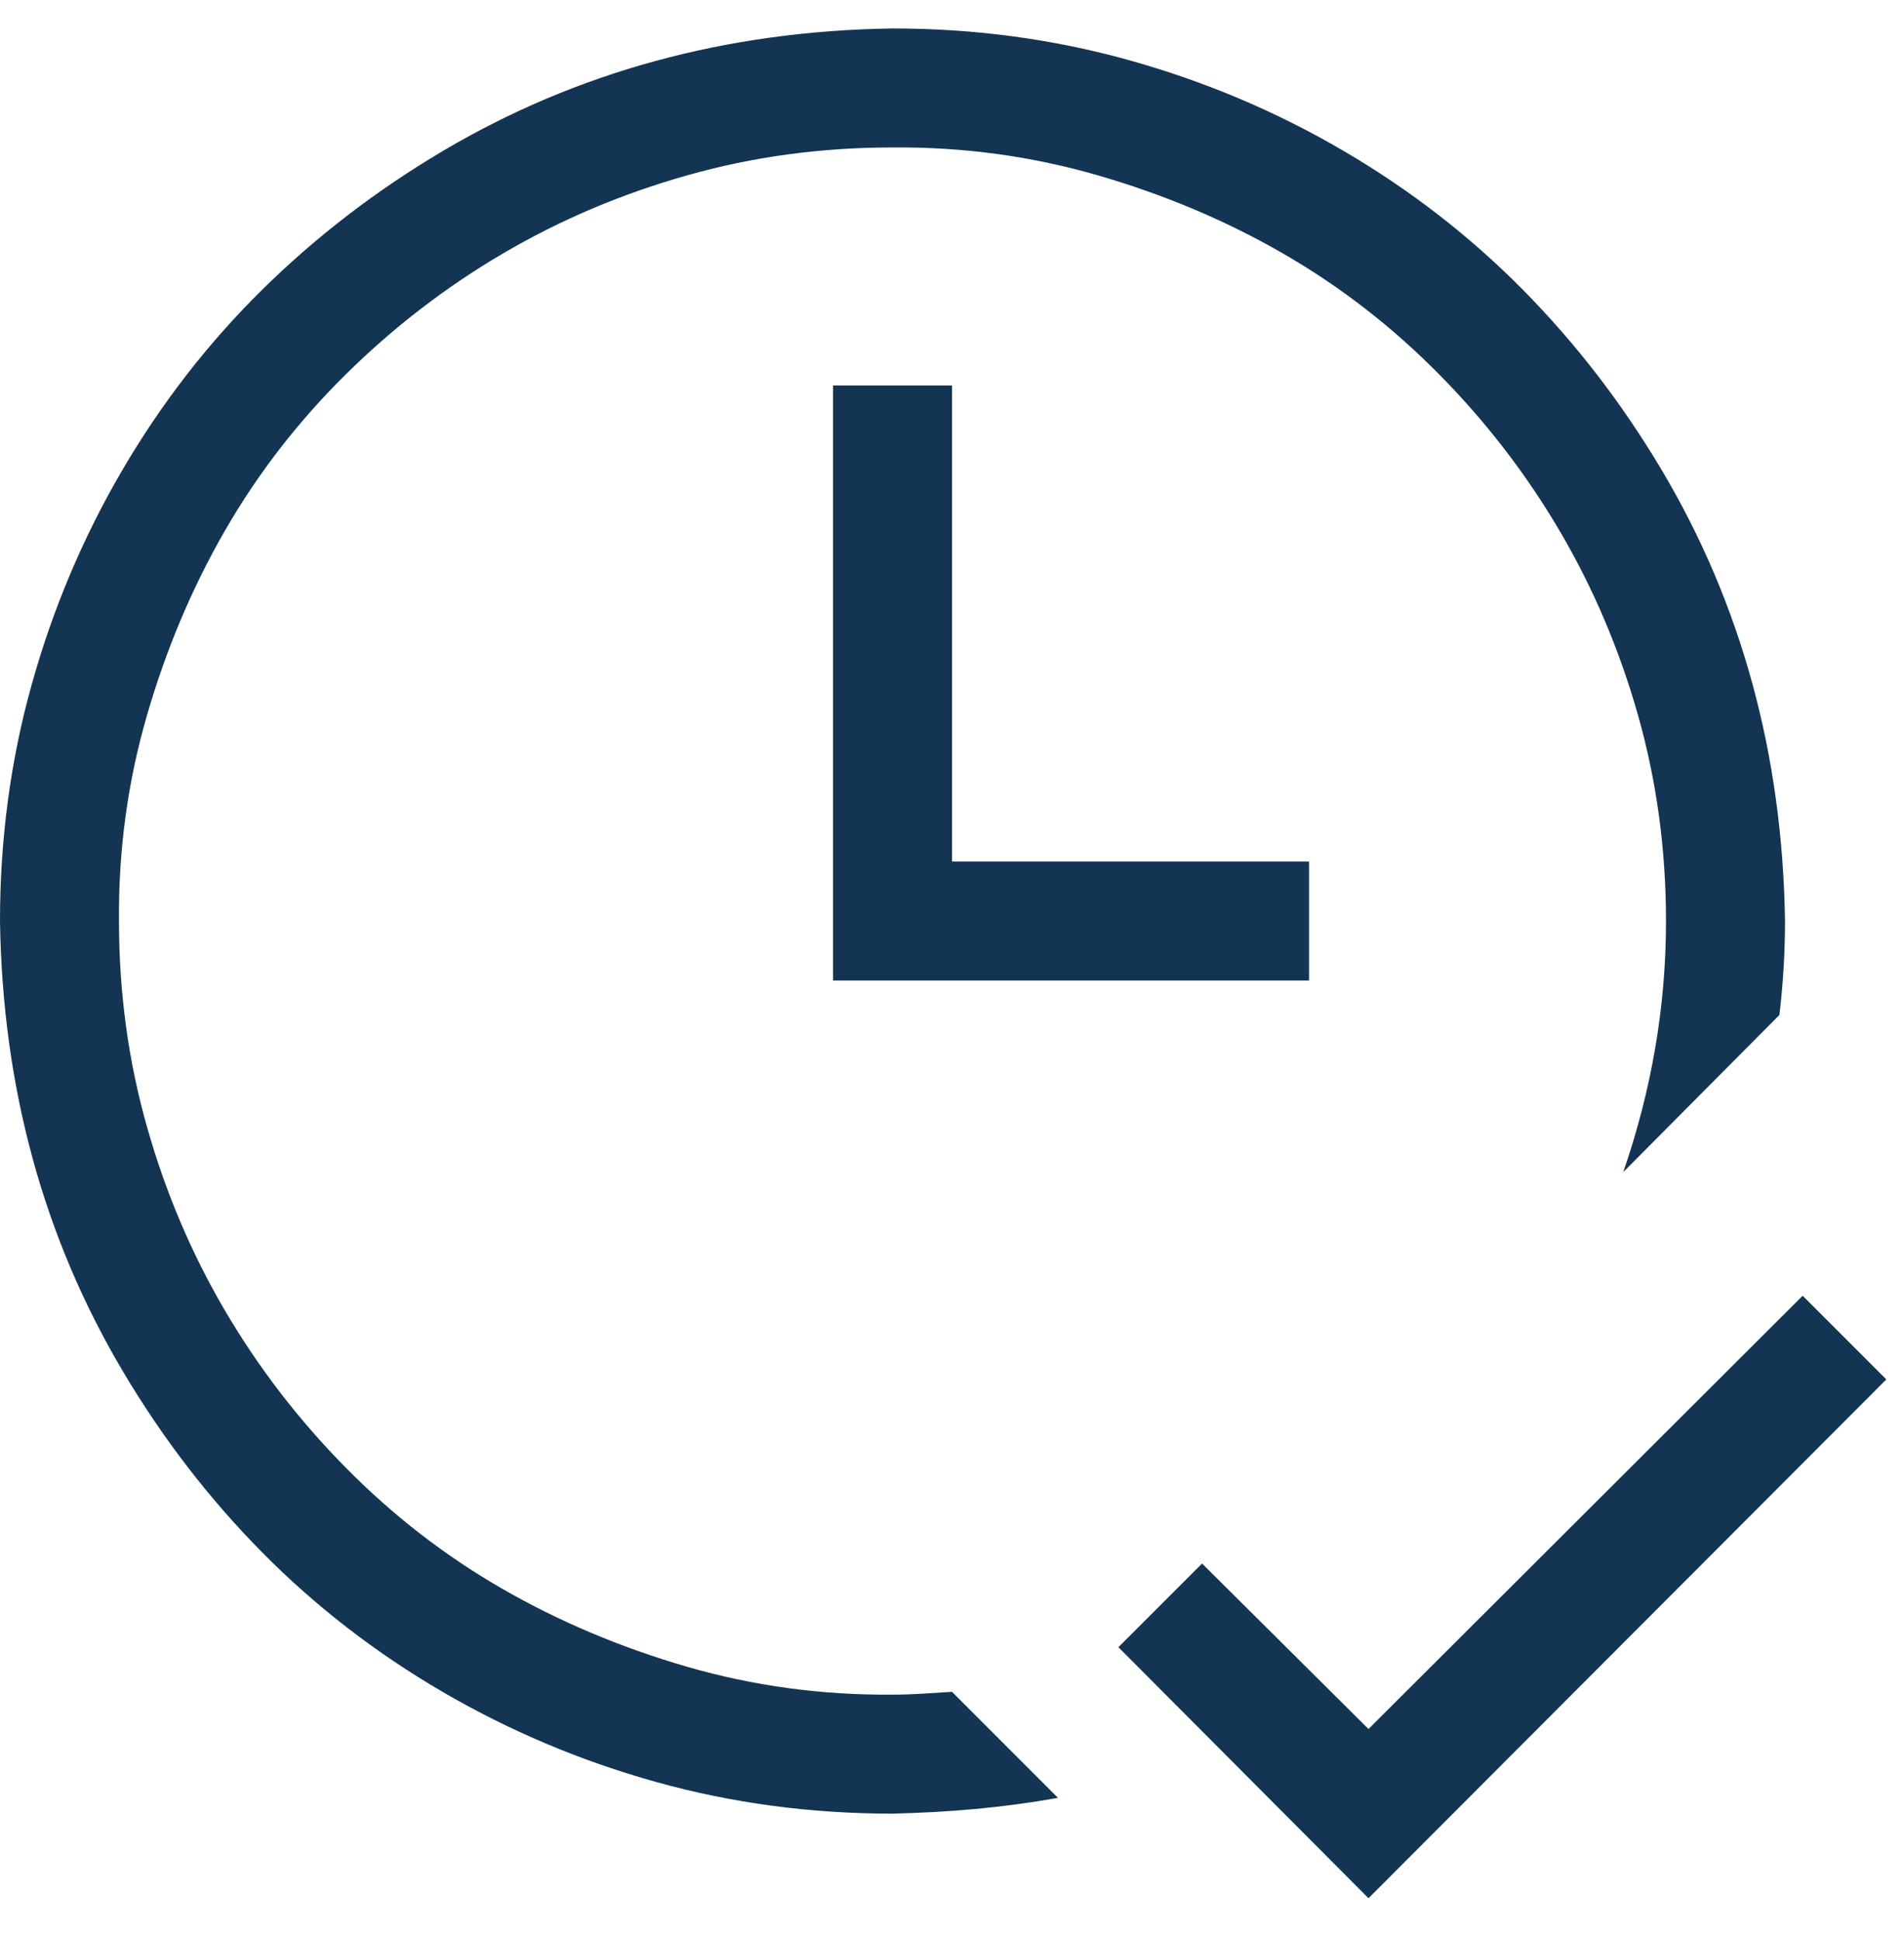 <svg width="53" height="54" viewBox="0 0 53 54" fill="none" xmlns="http://www.w3.org/2000/svg">
<g clip-path="url(#clip0_2796_2186)">
<path d="M52.508 38.394L38.094 52.834L31.132 45.847L33.461 43.518L38.094 48.124L50.179 36.065L52.508 38.394ZM26.5 10.729V23.98H36.438V27.292H23.188V10.729H26.5ZM24.844 47.167C25.12 47.167 25.396 47.158 25.672 47.141C25.948 47.124 26.224 47.107 26.5 47.089L29.45 50.04C28.674 50.178 27.906 50.281 27.147 50.35C26.388 50.419 25.62 50.462 24.844 50.48C22.566 50.48 20.375 50.186 18.27 49.6C16.166 49.013 14.182 48.176 12.318 47.089C10.455 46.002 8.782 44.709 7.298 43.208C5.814 41.706 4.52 40.024 3.416 38.161C2.312 36.298 1.475 34.322 0.906 32.235C0.336 30.147 0.035 27.948 0 25.636C0 23.358 0.293 21.167 0.88 19.062C1.466 16.958 2.303 14.974 3.39 13.11C4.477 11.247 5.771 9.574 7.272 8.09C8.773 6.606 10.455 5.312 12.318 4.208C14.182 3.104 16.157 2.267 18.245 1.698C20.332 1.128 22.532 0.826 24.844 0.792C27.121 0.792 29.312 1.085 31.417 1.672C33.522 2.258 35.506 3.095 37.369 4.182C39.232 5.269 40.906 6.563 42.39 8.064C43.873 9.565 45.167 11.247 46.272 13.11C47.376 14.974 48.212 16.949 48.782 19.037C49.351 21.124 49.653 23.324 49.688 25.636C49.688 26.498 49.636 27.37 49.532 28.25L45.185 32.623C45.978 30.328 46.375 27.999 46.375 25.636C46.375 23.652 46.116 21.745 45.599 19.916C45.081 18.088 44.356 16.38 43.425 14.793C42.493 13.205 41.372 11.747 40.06 10.419C38.749 9.091 37.3 7.969 35.713 7.055C34.126 6.14 32.409 5.416 30.563 4.881C28.717 4.346 26.811 4.087 24.844 4.104C22.86 4.104 20.953 4.363 19.125 4.881C17.296 5.398 15.588 6.123 14.001 7.055C12.413 7.986 10.955 9.108 9.627 10.419C8.299 11.73 7.177 13.179 6.263 14.767C5.348 16.354 4.624 18.07 4.089 19.916C3.554 21.762 3.295 23.669 3.312 25.636C3.312 27.62 3.571 29.526 4.089 31.355C4.606 33.184 5.331 34.892 6.263 36.479C7.194 38.066 8.316 39.524 9.627 40.852C10.938 42.181 12.387 43.302 13.975 44.217C15.562 45.131 17.279 45.856 19.125 46.391C20.971 46.925 22.877 47.184 24.844 47.167Z" fill="#133453"/>
</g>
<defs>
<clipPath id="clip0_2796_2186">
<rect width="53" height="53" fill="white" transform="translate(0 0.792)"/>
</clipPath>
</defs>
</svg>
